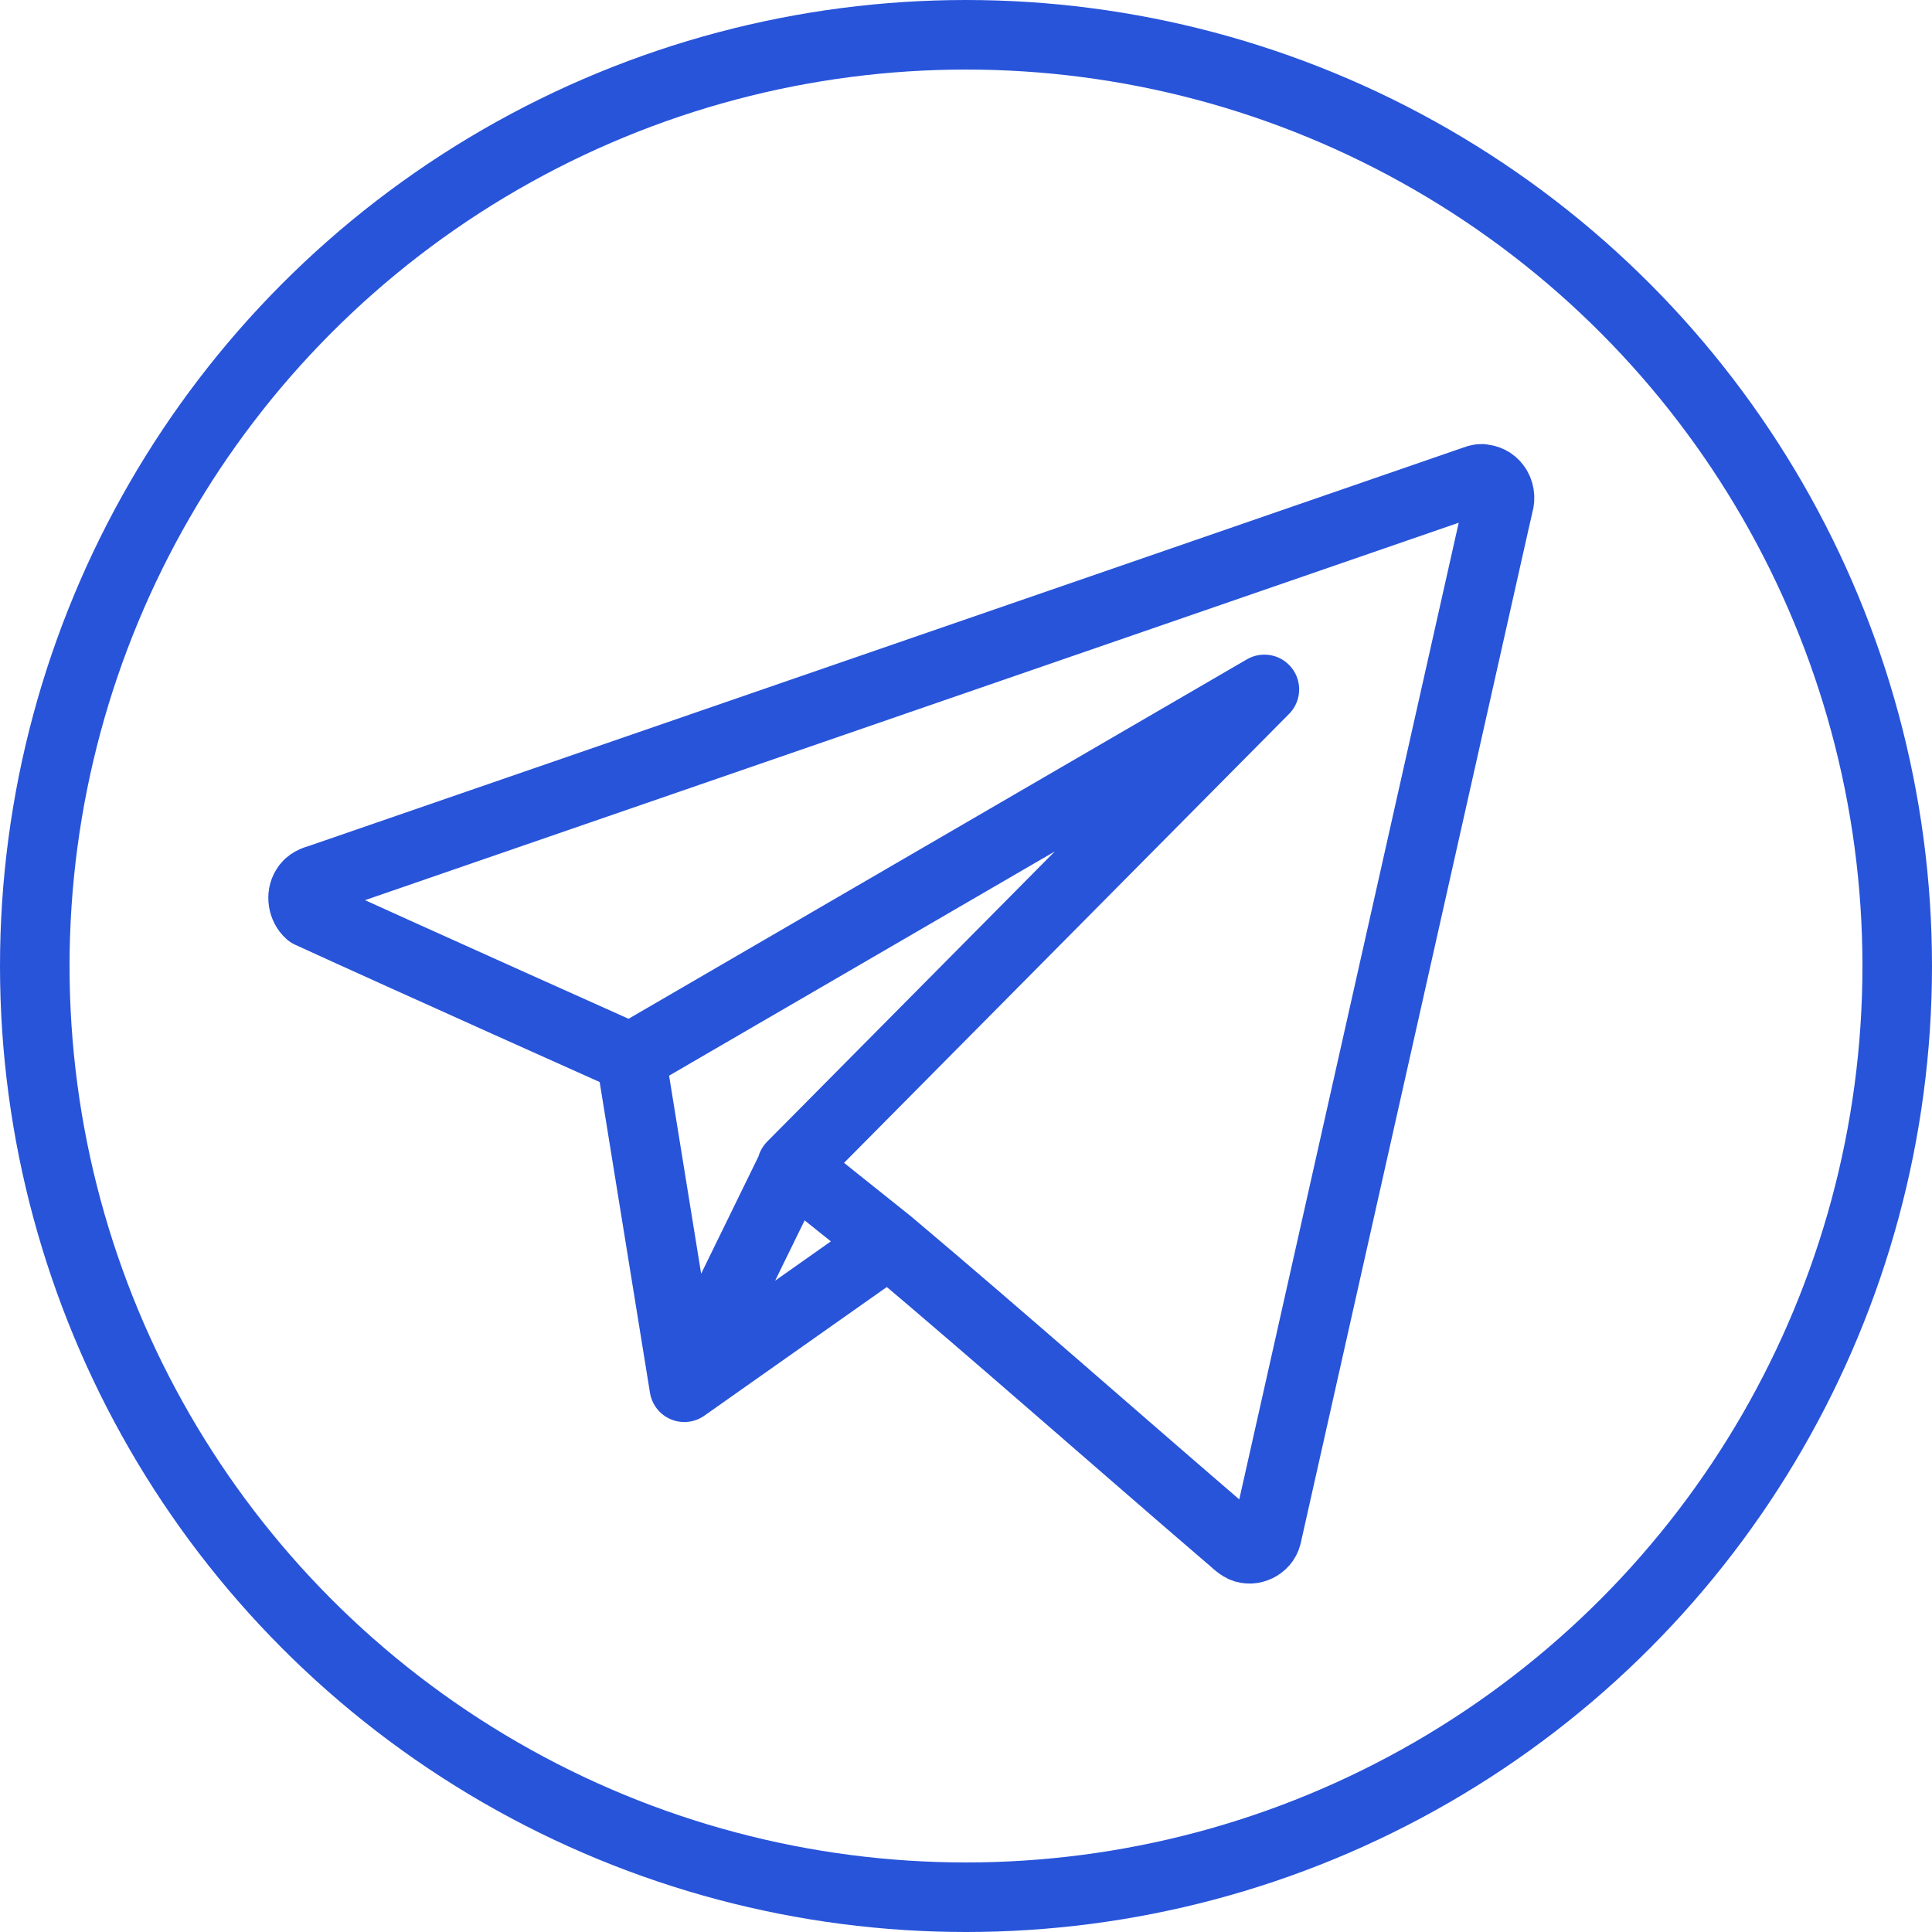 <svg width="25" height="25" version="1.1" viewBox="0 0 25 25" xmlns="http://www.w3.org/2000/svg">
 <path d="m8.165 13.69 0.69 4.261m2.645-1.865-2.645 1.865 1.399-2.861 1.246 0.995c1.435 1.209 2.98 2.575 4.404 3.797 0.061 0.047 0.113 0.11 0.183 0.143 0.117 0.051 0.27-0.021 0.304-0.15 0.964-4.29 1.929-8.586 2.894-12.88 0.036-0.157 0.07-0.315 0.107-0.472 0.025-0.079 0.011-0.17-0.039-0.234-0.041-0.056-0.112-0.091-0.177-0.09l-0.002-0.003c-0.02-6.457e-4 -0.039 0.004-0.058 0.009-1.528 0.527-3.057 1.055-4.585 1.583-3.462 1.195-6.923 2.389-10.39 3.585-0.069 0.019-0.143 0.046-0.182 0.114-0.066 0.102-0.04 0.251 0.048 0.329 1.288 0.59 4.153 1.872 4.153 1.872l8.201-4.767-6.114 6.168" fill="none" stroke="#2854da" stroke-linecap="round" stroke-linejoin="round" stroke-width=".9"/>
 <circle cx="12.5" cy="12.5" r="12.05" fill="none" stroke="#2854da" stroke-width=".9"/>
</svg>
